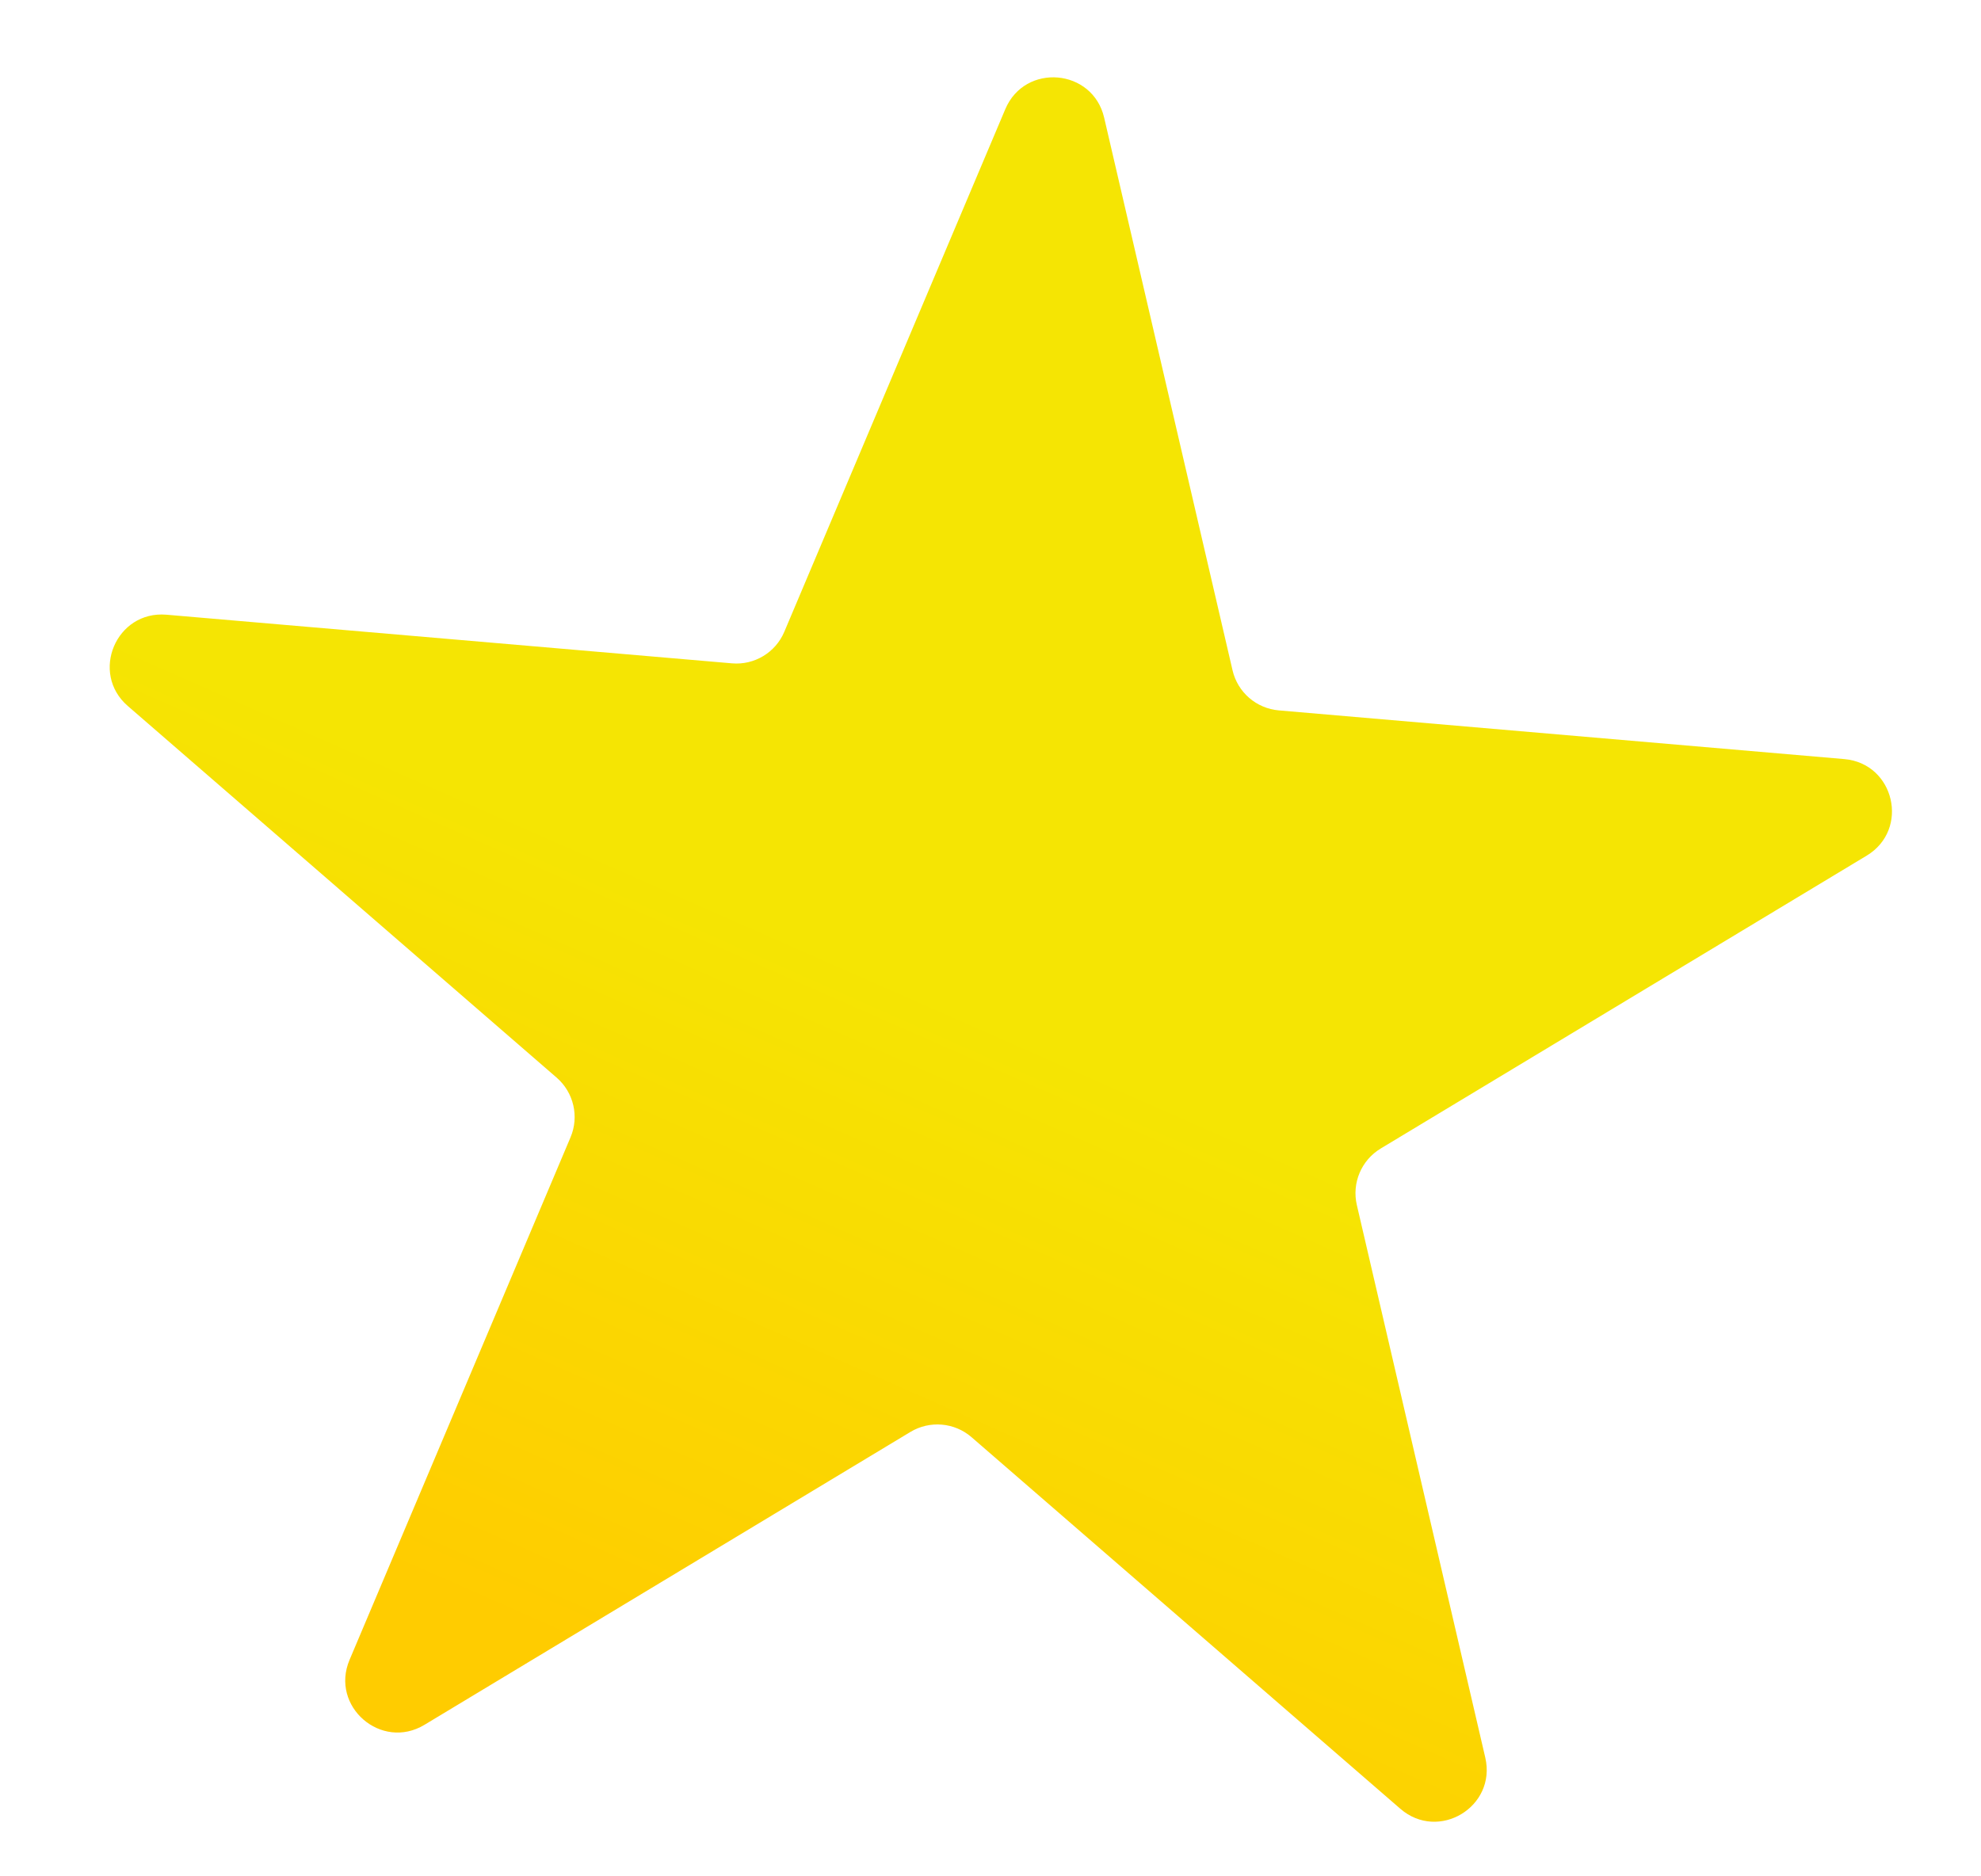 <?xml version="1.0" encoding="UTF-8"?> <svg xmlns="http://www.w3.org/2000/svg" width="38" height="36" viewBox="0 0 38 36" fill="none"> <path d="M19.284 2.094C19.662 1.202 20.96 1.314 21.18 2.257L23.643 12.861C23.741 13.283 24.1 13.593 24.532 13.63L35.377 14.564C36.342 14.647 36.637 15.916 35.808 16.416L26.485 22.036C26.114 22.26 25.929 22.697 26.027 23.119L28.491 33.722C28.71 34.666 27.594 35.339 26.862 34.704L18.636 27.574C18.309 27.291 17.836 27.25 17.465 27.473L8.142 33.093C7.313 33.593 6.328 32.74 6.705 31.847L10.944 21.821C11.113 21.422 11.005 20.96 10.678 20.676L2.452 13.546C1.72 12.912 2.228 11.711 3.193 11.794L14.039 12.727C14.47 12.765 14.877 12.52 15.045 12.121L19.284 2.094Z" fill="url(#paint0_linear)"></path> <defs> <linearGradient id="paint0_linear" x1="15.881" y1="34.926" x2="25.395" y2="13.359" gradientUnits="userSpaceOnUse"> <stop offset="0.042" stop-color="#FFCC00"></stop> <stop offset="0.651" stop-color="#F5E503"></stop> </linearGradient> </defs> </svg> 